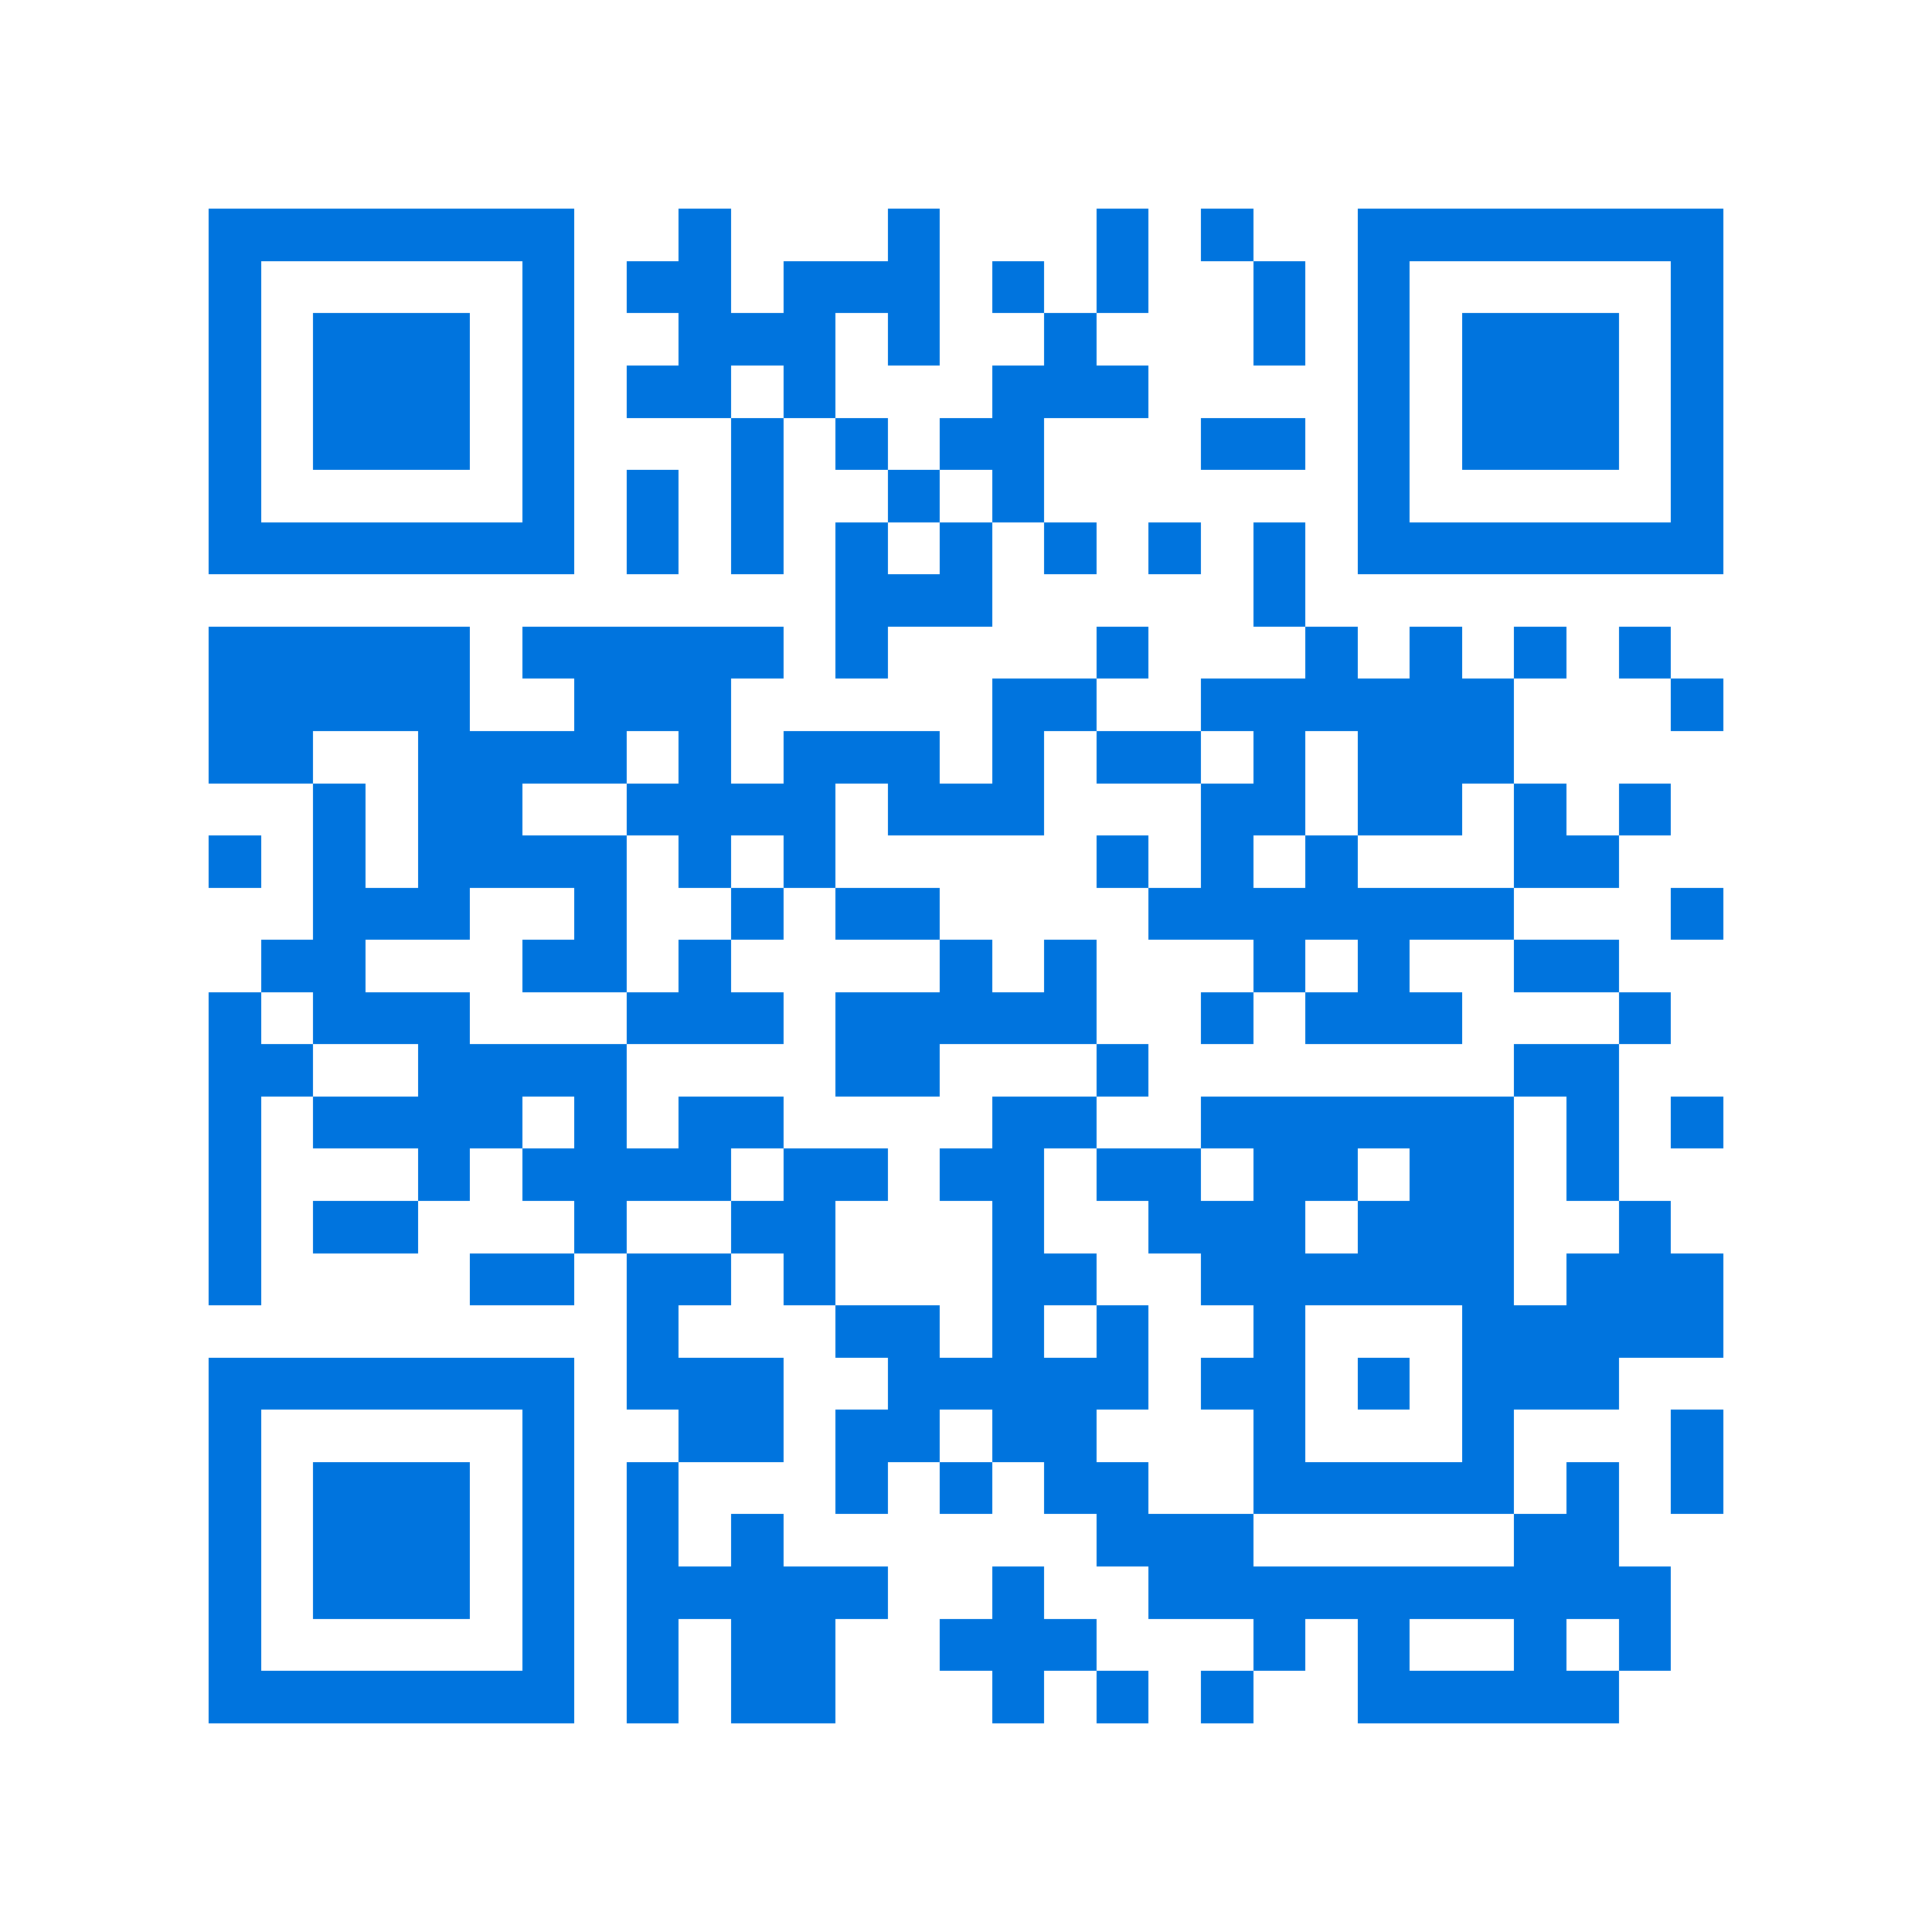 <svg xmlns="http://www.w3.org/2000/svg" viewBox="0 0 37 37" shape-rendering="crispEdges"><path fill="#ffffff" d="M0 0h37v37H0z"/><path stroke="#0074de" d="M4 4.5h7m2 0h1m3 0h1m3 0h1m1 0h1m2 0h7M4 5.5h1m5 0h1m1 0h2m1 0h3m1 0h1m1 0h1m2 0h1m1 0h1m5 0h1M4 6.5h1m1 0h3m1 0h1m2 0h3m1 0h1m2 0h1m3 0h1m1 0h1m1 0h3m1 0h1M4 7.5h1m1 0h3m1 0h1m1 0h2m1 0h1m3 0h3m4 0h1m1 0h3m1 0h1M4 8.5h1m1 0h3m1 0h1m3 0h1m1 0h1m1 0h2m3 0h2m1 0h1m1 0h3m1 0h1M4 9.5h1m5 0h1m1 0h1m1 0h1m2 0h1m1 0h1m6 0h1m5 0h1M4 10.5h7m1 0h1m1 0h1m1 0h1m1 0h1m1 0h1m1 0h1m1 0h1m1 0h7M16 11.5h3m5 0h1M4 12.5h5m1 0h5m1 0h1m4 0h1m3 0h1m1 0h1m1 0h1m1 0h1M4 13.5h5m2 0h3m5 0h2m2 0h6m3 0h1M4 14.5h2m2 0h4m1 0h1m1 0h3m1 0h1m1 0h2m1 0h1m1 0h3M6 15.5h1m1 0h2m2 0h4m1 0h3m3 0h2m1 0h2m1 0h1m1 0h1M4 16.5h1m1 0h1m1 0h4m1 0h1m1 0h1m5 0h1m1 0h1m1 0h1m3 0h2M6 17.5h3m2 0h1m2 0h1m1 0h2m4 0h7m3 0h1M5 18.5h2m3 0h2m1 0h1m4 0h1m1 0h1m3 0h1m1 0h1m2 0h2M4 19.5h1m1 0h3m3 0h3m1 0h5m2 0h1m1 0h3m3 0h1M4 20.5h2m2 0h4m4 0h2m3 0h1m7 0h2M4 21.5h1m1 0h4m1 0h1m1 0h2m4 0h2m2 0h6m1 0h1m1 0h1M4 22.5h1m3 0h1m1 0h4m1 0h2m1 0h2m1 0h2m1 0h2m1 0h2m1 0h1M4 23.5h1m1 0h2m3 0h1m2 0h2m3 0h1m2 0h3m1 0h3m2 0h1M4 24.5h1m4 0h2m1 0h2m1 0h1m3 0h2m2 0h6m1 0h3M12 25.5h1m3 0h2m1 0h1m1 0h1m2 0h1m3 0h5M4 26.5h7m1 0h3m2 0h5m1 0h2m1 0h1m1 0h3M4 27.5h1m5 0h1m2 0h2m1 0h2m1 0h2m3 0h1m3 0h1m3 0h1M4 28.5h1m1 0h3m1 0h1m1 0h1m3 0h1m1 0h1m1 0h2m2 0h5m1 0h1m1 0h1M4 29.5h1m1 0h3m1 0h1m1 0h1m1 0h1m6 0h3m5 0h2M4 30.5h1m1 0h3m1 0h1m1 0h5m2 0h1m2 0h10M4 31.5h1m5 0h1m1 0h1m1 0h2m2 0h3m3 0h1m1 0h1m2 0h1m1 0h1M4 32.5h7m1 0h1m1 0h2m3 0h1m1 0h1m1 0h1m2 0h5"/></svg>
